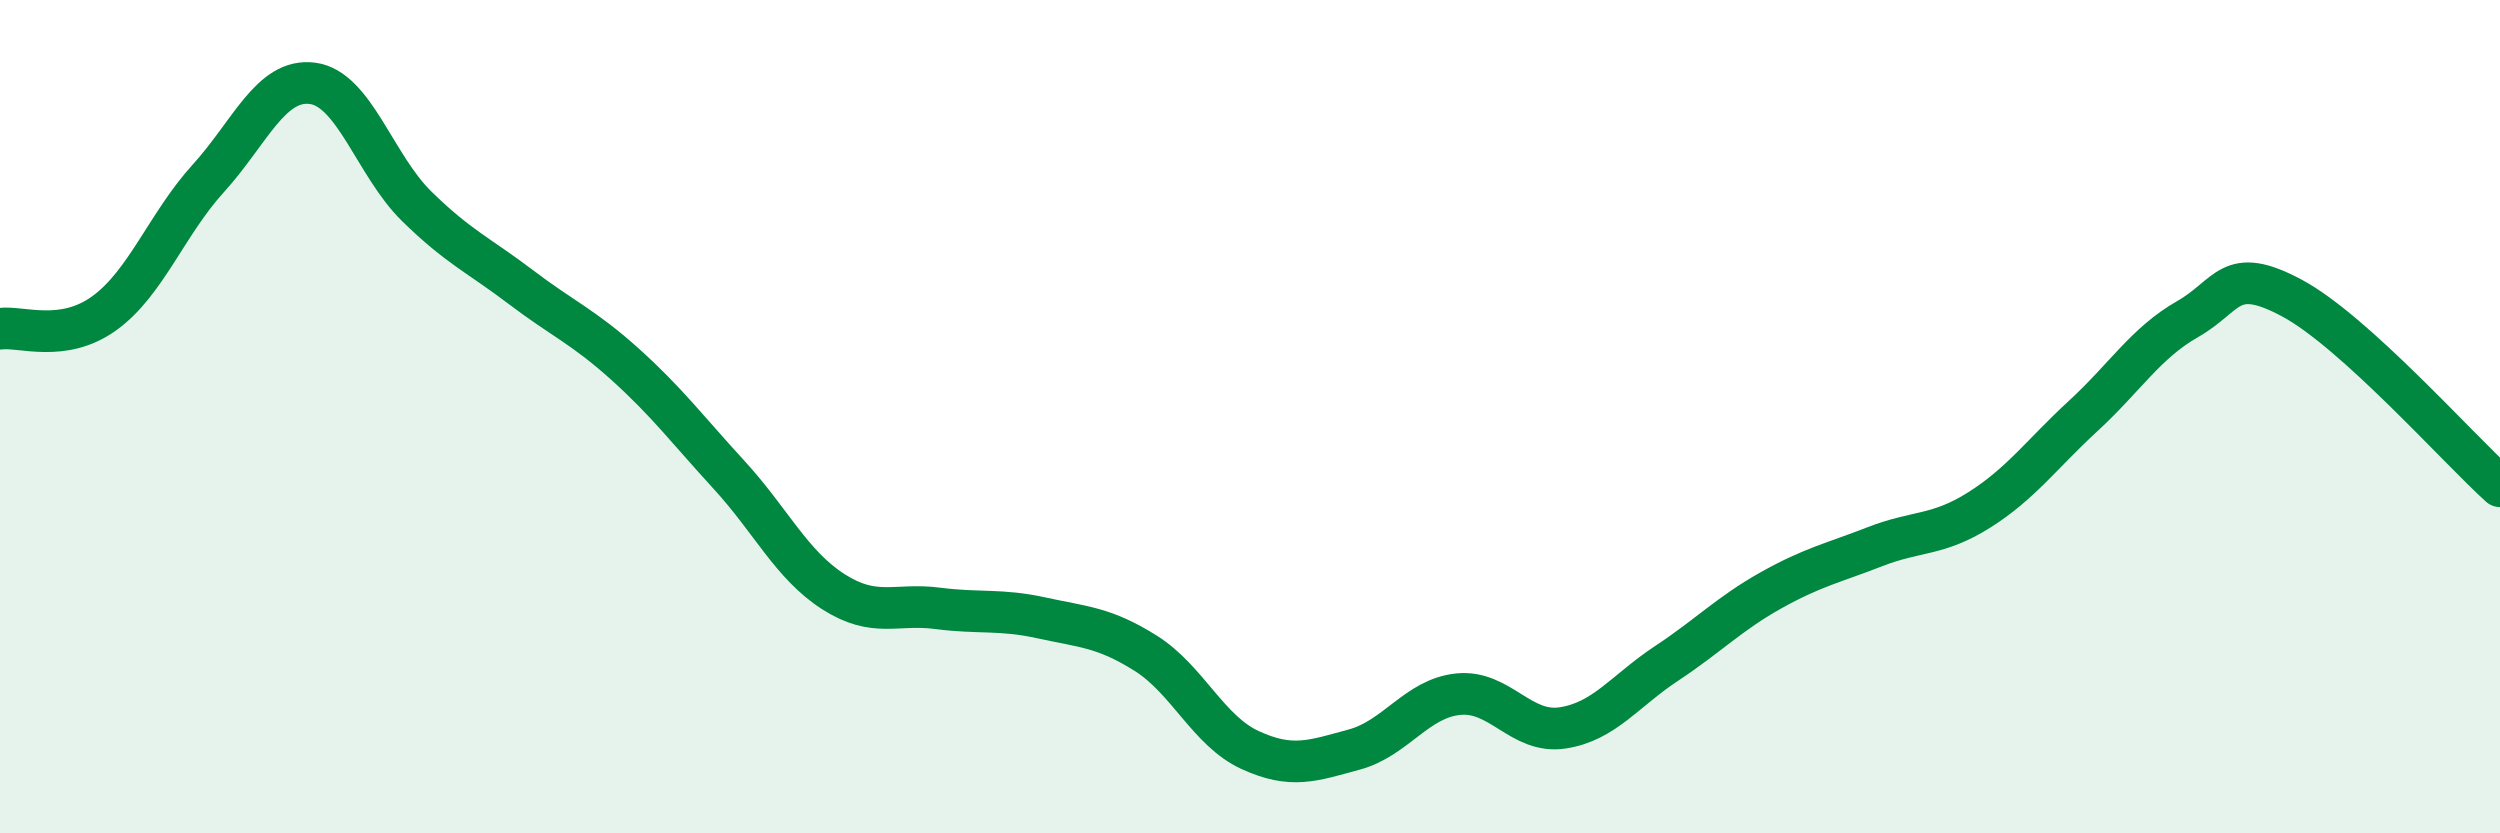 
    <svg width="60" height="20" viewBox="0 0 60 20" xmlns="http://www.w3.org/2000/svg">
      <path
        d="M 0,7.89 C 0.5,7.82 1.5,8.24 2.5,7.52 C 3.5,6.8 4,5.38 5,4.28 C 6,3.18 6.5,1.87 7.5,2 C 8.5,2.13 9,3.97 10,4.95 C 11,5.93 11.5,6.13 12.5,6.89 C 13.5,7.65 14,7.84 15,8.74 C 16,9.64 16.5,10.31 17.5,11.4 C 18.5,12.49 19,13.56 20,14.2 C 21,14.84 21.5,14.47 22.5,14.6 C 23.5,14.73 24,14.61 25,14.83 C 26,15.05 26.5,15.05 27.5,15.68 C 28.5,16.31 29,17.54 30,18 C 31,18.46 31.5,18.26 32.5,17.99 C 33.5,17.72 34,16.76 35,16.66 C 36,16.56 36.5,17.62 37.5,17.47 C 38.5,17.32 39,16.58 40,15.92 C 41,15.26 41.5,14.73 42.5,14.17 C 43.5,13.61 44,13.51 45,13.12 C 46,12.73 46.5,12.87 47.5,12.24 C 48.5,11.61 49,10.9 50,9.98 C 51,9.06 51.5,8.23 52.5,7.66 C 53.5,7.09 53.5,6.35 55,7.15 C 56.5,7.95 59,10.77 60,11.67L60 20L0 20Z"
        fill="#008740"
        opacity="0.1"
        stroke-linecap="round"
        stroke-linejoin="round"
      />
      <path
        d="M 0,7.89 C 0.5,7.82 1.5,8.24 2.5,7.52 C 3.5,6.8 4,5.38 5,4.28 C 6,3.18 6.5,1.87 7.5,2 C 8.5,2.13 9,3.97 10,4.95 C 11,5.93 11.5,6.13 12.5,6.89 C 13.5,7.65 14,7.84 15,8.74 C 16,9.64 16.5,10.31 17.5,11.4 C 18.5,12.49 19,13.56 20,14.2 C 21,14.84 21.5,14.47 22.5,14.6 C 23.5,14.73 24,14.61 25,14.83 C 26,15.05 26.5,15.05 27.5,15.68 C 28.5,16.31 29,17.54 30,18 C 31,18.46 31.5,18.26 32.5,17.99 C 33.5,17.72 34,16.76 35,16.66 C 36,16.56 36.5,17.62 37.5,17.47 C 38.5,17.32 39,16.58 40,15.92 C 41,15.26 41.5,14.73 42.5,14.17 C 43.5,13.61 44,13.51 45,13.12 C 46,12.73 46.5,12.87 47.5,12.24 C 48.5,11.61 49,10.9 50,9.98 C 51,9.06 51.5,8.23 52.5,7.66 C 53.5,7.09 53.5,6.35 55,7.15 C 56.5,7.95 59,10.77 60,11.67"
        stroke="#008740"
        stroke-width="1"
        fill="none"
        stroke-linecap="round"
        stroke-linejoin="round"
      />
    </svg>
  